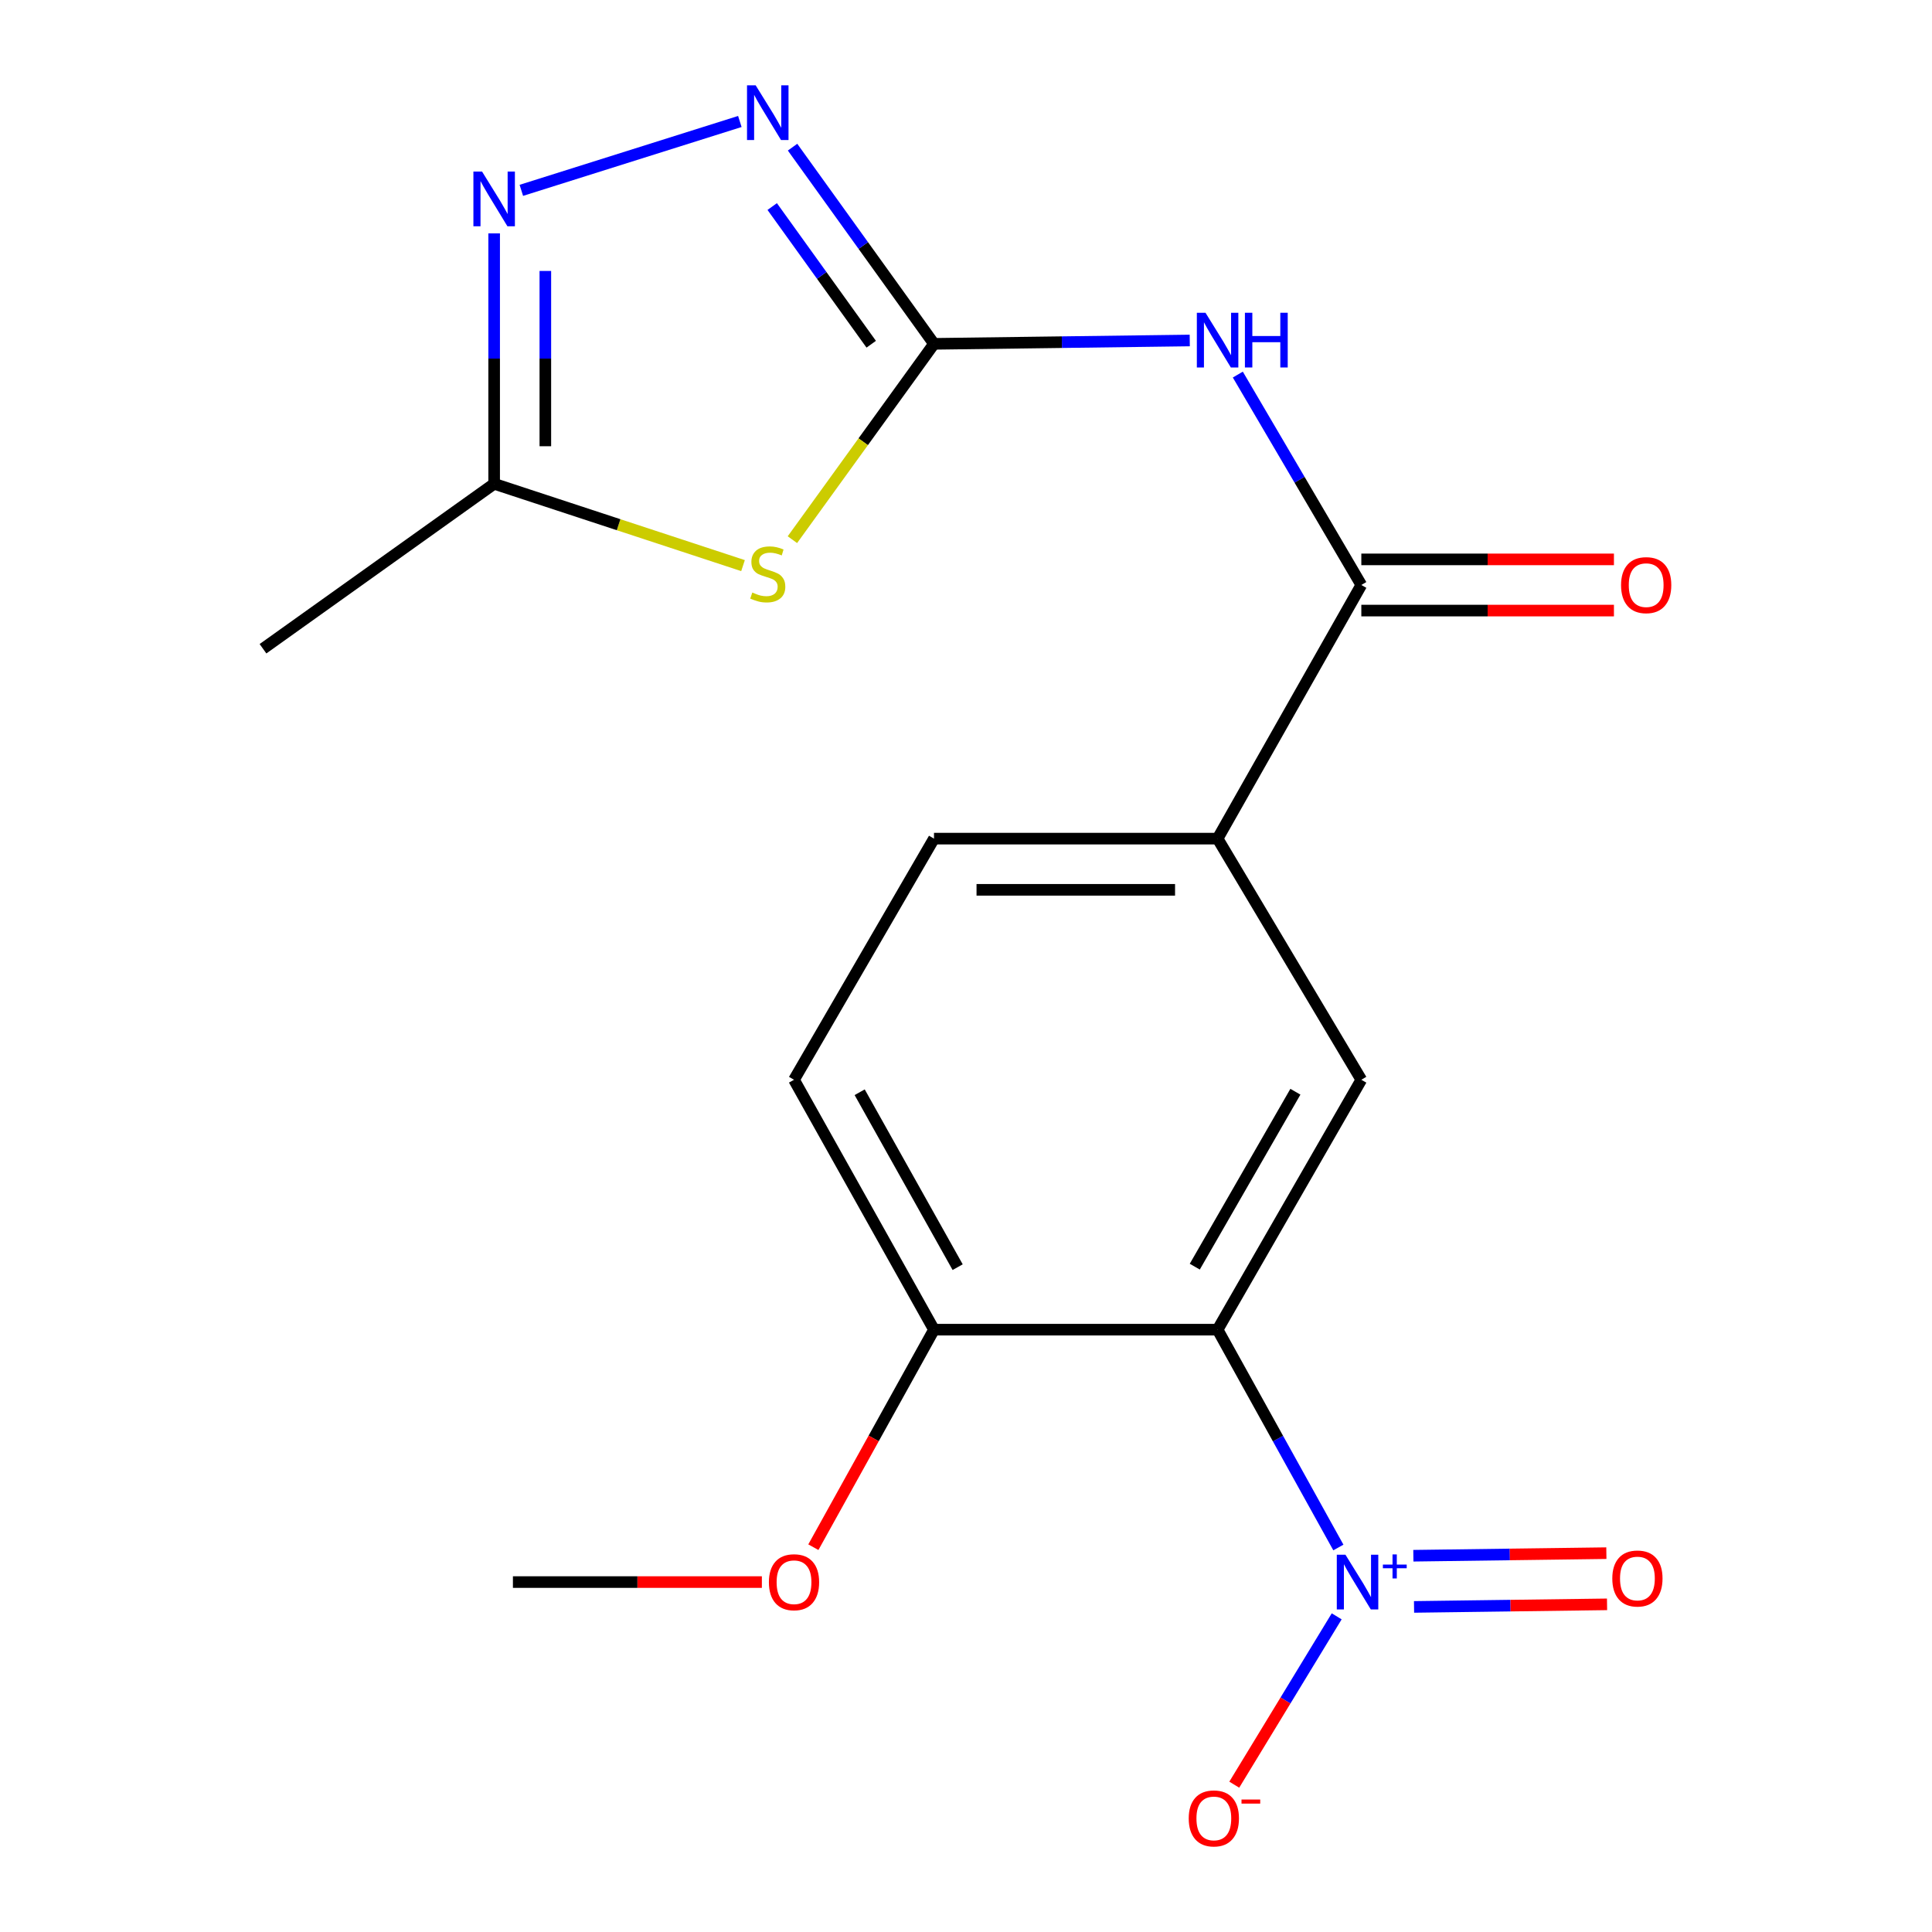 <?xml version='1.0' encoding='iso-8859-1'?>
<svg version='1.1' baseProfile='full'
              xmlns='http://www.w3.org/2000/svg'
                      xmlns:rdkit='http://www.rdkit.org/xml'
                      xmlns:xlink='http://www.w3.org/1999/xlink'
                  xml:space='preserve'
width='1000px' height='1000px' viewBox='0 0 1000 1000'>
<!-- END OF HEADER -->
<rect style='opacity:1.0;fill:#FFFFFF;stroke:none' width='1000' height='1000' x='0' y='0'> </rect>
<path class='bond-2' d='M 483.434,177.973 L 446.789,228.654' style='fill:none;fill-rule:evenodd;stroke:#000000;stroke-width:6px;stroke-linecap:butt;stroke-linejoin:miter;stroke-opacity:1' />
<path class='bond-2' d='M 446.789,228.654 L 410.145,279.335' style='fill:none;fill-rule:evenodd;stroke:#CCCC00;stroke-width:6px;stroke-linecap:butt;stroke-linejoin:miter;stroke-opacity:1' />
<path class='bond-3' d='M 483.434,177.973 L 549.624,177.103' style='fill:none;fill-rule:evenodd;stroke:#000000;stroke-width:6px;stroke-linecap:butt;stroke-linejoin:miter;stroke-opacity:1' />
<path class='bond-3' d='M 549.624,177.103 L 615.814,176.234' style='fill:none;fill-rule:evenodd;stroke:#0000FF;stroke-width:6px;stroke-linecap:butt;stroke-linejoin:miter;stroke-opacity:1' />
<path class='bond-4' d='M 483.434,177.973 L 446.83,127.072' style='fill:none;fill-rule:evenodd;stroke:#000000;stroke-width:6px;stroke-linecap:butt;stroke-linejoin:miter;stroke-opacity:1' />
<path class='bond-4' d='M 446.83,127.072 L 410.226,76.171' style='fill:none;fill-rule:evenodd;stroke:#0000FF;stroke-width:6px;stroke-linecap:butt;stroke-linejoin:miter;stroke-opacity:1' />
<path class='bond-4' d='M 450.941,178.172 L 425.318,142.542' style='fill:none;fill-rule:evenodd;stroke:#000000;stroke-width:6px;stroke-linecap:butt;stroke-linejoin:miter;stroke-opacity:1' />
<path class='bond-4' d='M 425.318,142.542 L 399.696,106.911' style='fill:none;fill-rule:evenodd;stroke:#0000FF;stroke-width:6px;stroke-linecap:butt;stroke-linejoin:miter;stroke-opacity:1' />
<path class='bond-0' d='M 692.74,800.982 L 661.482,744.608' style='fill:none;fill-rule:evenodd;stroke:#0000FF;stroke-width:6px;stroke-linecap:butt;stroke-linejoin:miter;stroke-opacity:1' />
<path class='bond-0' d='M 661.482,744.608 L 630.224,688.234' style='fill:none;fill-rule:evenodd;stroke:#000000;stroke-width:6px;stroke-linecap:butt;stroke-linejoin:miter;stroke-opacity:1' />
<path class='bond-11' d='M 691.87,836.614 L 665.362,880.181' style='fill:none;fill-rule:evenodd;stroke:#0000FF;stroke-width:6px;stroke-linecap:butt;stroke-linejoin:miter;stroke-opacity:1' />
<path class='bond-11' d='M 665.362,880.181 L 638.854,923.749' style='fill:none;fill-rule:evenodd;stroke:#FF0000;stroke-width:6px;stroke-linecap:butt;stroke-linejoin:miter;stroke-opacity:1' />
<path class='bond-12' d='M 731.905,831.736 L 781.855,831.071' style='fill:none;fill-rule:evenodd;stroke:#0000FF;stroke-width:6px;stroke-linecap:butt;stroke-linejoin:miter;stroke-opacity:1' />
<path class='bond-12' d='M 781.855,831.071 L 831.805,830.406' style='fill:none;fill-rule:evenodd;stroke:#FF0000;stroke-width:6px;stroke-linecap:butt;stroke-linejoin:miter;stroke-opacity:1' />
<path class='bond-12' d='M 731.552,805.242 L 781.502,804.577' style='fill:none;fill-rule:evenodd;stroke:#0000FF;stroke-width:6px;stroke-linecap:butt;stroke-linejoin:miter;stroke-opacity:1' />
<path class='bond-12' d='M 781.502,804.577 L 831.452,803.912' style='fill:none;fill-rule:evenodd;stroke:#FF0000;stroke-width:6px;stroke-linecap:butt;stroke-linejoin:miter;stroke-opacity:1' />
<path class='bond-1' d='M 630.224,688.234 L 704.62,558.888' style='fill:none;fill-rule:evenodd;stroke:#000000;stroke-width:6px;stroke-linecap:butt;stroke-linejoin:miter;stroke-opacity:1' />
<path class='bond-1' d='M 618.415,655.622 L 670.492,565.079' style='fill:none;fill-rule:evenodd;stroke:#000000;stroke-width:6px;stroke-linecap:butt;stroke-linejoin:miter;stroke-opacity:1' />
<path class='bond-20' d='M 630.224,688.234 L 483.434,688.234' style='fill:none;fill-rule:evenodd;stroke:#000000;stroke-width:6px;stroke-linecap:butt;stroke-linejoin:miter;stroke-opacity:1' />
<path class='bond-8' d='M 384.587,292.761 L 320.179,271.586' style='fill:none;fill-rule:evenodd;stroke:#CCCC00;stroke-width:6px;stroke-linecap:butt;stroke-linejoin:miter;stroke-opacity:1' />
<path class='bond-8' d='M 320.179,271.586 L 255.771,250.411' style='fill:none;fill-rule:evenodd;stroke:#000000;stroke-width:6px;stroke-linecap:butt;stroke-linejoin:miter;stroke-opacity:1' />
<path class='bond-6' d='M 640.692,193.879 L 672.656,248.332' style='fill:none;fill-rule:evenodd;stroke:#0000FF;stroke-width:6px;stroke-linecap:butt;stroke-linejoin:miter;stroke-opacity:1' />
<path class='bond-6' d='M 672.656,248.332 L 704.62,302.786' style='fill:none;fill-rule:evenodd;stroke:#000000;stroke-width:6px;stroke-linecap:butt;stroke-linejoin:miter;stroke-opacity:1' />
<path class='bond-5' d='M 382.942,62.882 L 269.844,98.523' style='fill:none;fill-rule:evenodd;stroke:#0000FF;stroke-width:6px;stroke-linecap:butt;stroke-linejoin:miter;stroke-opacity:1' />
<path class='bond-19' d='M 255.771,120.805 L 255.771,185.608' style='fill:none;fill-rule:evenodd;stroke:#0000FF;stroke-width:6px;stroke-linecap:butt;stroke-linejoin:miter;stroke-opacity:1' />
<path class='bond-19' d='M 255.771,185.608 L 255.771,250.411' style='fill:none;fill-rule:evenodd;stroke:#000000;stroke-width:6px;stroke-linecap:butt;stroke-linejoin:miter;stroke-opacity:1' />
<path class='bond-19' d='M 282.267,140.246 L 282.267,185.608' style='fill:none;fill-rule:evenodd;stroke:#0000FF;stroke-width:6px;stroke-linecap:butt;stroke-linejoin:miter;stroke-opacity:1' />
<path class='bond-19' d='M 282.267,185.608 L 282.267,230.97' style='fill:none;fill-rule:evenodd;stroke:#000000;stroke-width:6px;stroke-linecap:butt;stroke-linejoin:miter;stroke-opacity:1' />
<path class='bond-9' d='M 704.62,302.786 L 630.224,434.075' style='fill:none;fill-rule:evenodd;stroke:#000000;stroke-width:6px;stroke-linecap:butt;stroke-linejoin:miter;stroke-opacity:1' />
<path class='bond-13' d='M 704.62,316.034 L 769.995,316.034' style='fill:none;fill-rule:evenodd;stroke:#000000;stroke-width:6px;stroke-linecap:butt;stroke-linejoin:miter;stroke-opacity:1' />
<path class='bond-13' d='M 769.995,316.034 L 835.371,316.034' style='fill:none;fill-rule:evenodd;stroke:#FF0000;stroke-width:6px;stroke-linecap:butt;stroke-linejoin:miter;stroke-opacity:1' />
<path class='bond-13' d='M 704.62,289.537 L 769.995,289.537' style='fill:none;fill-rule:evenodd;stroke:#000000;stroke-width:6px;stroke-linecap:butt;stroke-linejoin:miter;stroke-opacity:1' />
<path class='bond-13' d='M 769.995,289.537 L 835.371,289.537' style='fill:none;fill-rule:evenodd;stroke:#FF0000;stroke-width:6px;stroke-linecap:butt;stroke-linejoin:miter;stroke-opacity:1' />
<path class='bond-7' d='M 704.62,558.888 L 630.224,434.075' style='fill:none;fill-rule:evenodd;stroke:#000000;stroke-width:6px;stroke-linecap:butt;stroke-linejoin:miter;stroke-opacity:1' />
<path class='bond-17' d='M 255.771,250.411 L 136.125,335.788' style='fill:none;fill-rule:evenodd;stroke:#000000;stroke-width:6px;stroke-linecap:butt;stroke-linejoin:miter;stroke-opacity:1' />
<path class='bond-14' d='M 630.224,434.075 L 483.434,434.075' style='fill:none;fill-rule:evenodd;stroke:#000000;stroke-width:6px;stroke-linecap:butt;stroke-linejoin:miter;stroke-opacity:1' />
<path class='bond-14' d='M 608.205,460.572 L 505.452,460.572' style='fill:none;fill-rule:evenodd;stroke:#000000;stroke-width:6px;stroke-linecap:butt;stroke-linejoin:miter;stroke-opacity:1' />
<path class='bond-10' d='M 483.434,688.234 L 410.981,558.888' style='fill:none;fill-rule:evenodd;stroke:#000000;stroke-width:6px;stroke-linecap:butt;stroke-linejoin:miter;stroke-opacity:1' />
<path class='bond-10' d='M 495.682,655.884 L 444.965,565.341' style='fill:none;fill-rule:evenodd;stroke:#000000;stroke-width:6px;stroke-linecap:butt;stroke-linejoin:miter;stroke-opacity:1' />
<path class='bond-16' d='M 483.434,688.234 L 452.214,744.528' style='fill:none;fill-rule:evenodd;stroke:#000000;stroke-width:6px;stroke-linecap:butt;stroke-linejoin:miter;stroke-opacity:1' />
<path class='bond-16' d='M 452.214,744.528 L 420.994,800.822' style='fill:none;fill-rule:evenodd;stroke:#FF0000;stroke-width:6px;stroke-linecap:butt;stroke-linejoin:miter;stroke-opacity:1' />
<path class='bond-15' d='M 483.434,434.075 L 410.981,558.888' style='fill:none;fill-rule:evenodd;stroke:#000000;stroke-width:6px;stroke-linecap:butt;stroke-linejoin:miter;stroke-opacity:1' />
<path class='bond-18' d='M 394.343,818.876 L 329.915,818.876' style='fill:none;fill-rule:evenodd;stroke:#FF0000;stroke-width:6px;stroke-linecap:butt;stroke-linejoin:miter;stroke-opacity:1' />
<path class='bond-18' d='M 329.915,818.876 L 265.486,818.876' style='fill:none;fill-rule:evenodd;stroke:#000000;stroke-width:6px;stroke-linecap:butt;stroke-linejoin:miter;stroke-opacity:1' />
<path  class='atom-1' d='M 696.402 804.716
L 705.682 819.716
Q 706.602 821.196, 708.082 823.876
Q 709.562 826.556, 709.642 826.716
L 709.642 804.716
L 713.402 804.716
L 713.402 833.036
L 709.522 833.036
L 699.562 816.636
Q 698.402 814.716, 697.162 812.516
Q 695.962 810.316, 695.602 809.636
L 695.602 833.036
L 691.922 833.036
L 691.922 804.716
L 696.402 804.716
' fill='#0000FF'/>
<path  class='atom-1' d='M 715.778 809.821
L 720.767 809.821
L 720.767 804.567
L 722.985 804.567
L 722.985 809.821
L 728.107 809.821
L 728.107 811.722
L 722.985 811.722
L 722.985 817.002
L 720.767 817.002
L 720.767 811.722
L 715.778 811.722
L 715.778 809.821
' fill='#0000FF'/>
<path  class='atom-3' d='M 389.394 306.691
Q 389.714 306.811, 391.034 307.371
Q 392.354 307.931, 393.794 308.291
Q 395.274 308.611, 396.714 308.611
Q 399.394 308.611, 400.954 307.331
Q 402.514 306.011, 402.514 303.731
Q 402.514 302.171, 401.714 301.211
Q 400.954 300.251, 399.754 299.731
Q 398.554 299.211, 396.554 298.611
Q 394.034 297.851, 392.514 297.131
Q 391.034 296.411, 389.954 294.891
Q 388.914 293.371, 388.914 290.811
Q 388.914 287.251, 391.314 285.051
Q 393.754 282.851, 398.554 282.851
Q 401.834 282.851, 405.554 284.411
L 404.634 287.491
Q 401.234 286.091, 398.674 286.091
Q 395.914 286.091, 394.394 287.251
Q 392.874 288.371, 392.914 290.331
Q 392.914 291.851, 393.674 292.771
Q 394.474 293.691, 395.594 294.211
Q 396.754 294.731, 398.674 295.331
Q 401.234 296.131, 402.754 296.931
Q 404.274 297.731, 405.354 299.371
Q 406.474 300.971, 406.474 303.731
Q 406.474 307.651, 403.834 309.771
Q 401.234 311.851, 396.874 311.851
Q 394.354 311.851, 392.434 311.291
Q 390.554 310.771, 388.314 309.851
L 389.394 306.691
' fill='#CCCC00'/>
<path  class='atom-4' d='M 623.964 161.885
L 633.244 176.885
Q 634.164 178.365, 635.644 181.045
Q 637.124 183.725, 637.204 183.885
L 637.204 161.885
L 640.964 161.885
L 640.964 190.205
L 637.084 190.205
L 627.124 173.805
Q 625.964 171.885, 624.724 169.685
Q 623.524 167.485, 623.164 166.805
L 623.164 190.205
L 619.484 190.205
L 619.484 161.885
L 623.964 161.885
' fill='#0000FF'/>
<path  class='atom-4' d='M 644.364 161.885
L 648.204 161.885
L 648.204 173.925
L 662.684 173.925
L 662.684 161.885
L 666.524 161.885
L 666.524 190.205
L 662.684 190.205
L 662.684 177.125
L 648.204 177.125
L 648.204 190.205
L 644.364 190.205
L 644.364 161.885
' fill='#0000FF'/>
<path  class='atom-5' d='M 391.134 44.167
L 400.414 59.167
Q 401.334 60.647, 402.814 63.327
Q 404.294 66.007, 404.374 66.167
L 404.374 44.167
L 408.134 44.167
L 408.134 72.487
L 404.254 72.487
L 394.294 56.087
Q 393.134 54.167, 391.894 51.967
Q 390.694 49.767, 390.334 49.087
L 390.334 72.487
L 386.654 72.487
L 386.654 44.167
L 391.134 44.167
' fill='#0000FF'/>
<path  class='atom-6' d='M 249.511 88.799
L 258.791 103.799
Q 259.711 105.279, 261.191 107.959
Q 262.671 110.639, 262.751 110.799
L 262.751 88.799
L 266.511 88.799
L 266.511 117.119
L 262.631 117.119
L 252.671 100.719
Q 251.511 98.799, 250.271 96.599
Q 249.071 94.399, 248.711 93.719
L 248.711 117.119
L 245.031 117.119
L 245.031 88.799
L 249.511 88.799
' fill='#0000FF'/>
<path  class='atom-12' d='M 615.281 941.208
Q 615.281 934.408, 618.641 930.608
Q 622.001 926.808, 628.281 926.808
Q 634.561 926.808, 637.921 930.608
Q 641.281 934.408, 641.281 941.208
Q 641.281 948.088, 637.881 952.008
Q 634.481 955.888, 628.281 955.888
Q 622.041 955.888, 618.641 952.008
Q 615.281 948.128, 615.281 941.208
M 628.281 952.688
Q 632.601 952.688, 634.921 949.808
Q 637.281 946.888, 637.281 941.208
Q 637.281 935.648, 634.921 932.848
Q 632.601 930.008, 628.281 930.008
Q 623.961 930.008, 621.601 932.808
Q 619.281 935.608, 619.281 941.208
Q 619.281 946.928, 621.601 949.808
Q 623.961 952.688, 628.281 952.688
' fill='#FF0000'/>
<path  class='atom-12' d='M 642.601 931.43
L 652.289 931.43
L 652.289 933.542
L 642.601 933.542
L 642.601 931.43
' fill='#FF0000'/>
<path  class='atom-13' d='M 834.523 817.028
Q 834.523 810.228, 837.883 806.428
Q 841.243 802.628, 847.523 802.628
Q 853.803 802.628, 857.163 806.428
Q 860.523 810.228, 860.523 817.028
Q 860.523 823.908, 857.123 827.828
Q 853.723 831.708, 847.523 831.708
Q 841.283 831.708, 837.883 827.828
Q 834.523 823.948, 834.523 817.028
M 847.523 828.508
Q 851.843 828.508, 854.163 825.628
Q 856.523 822.708, 856.523 817.028
Q 856.523 811.468, 854.163 808.668
Q 851.843 805.828, 847.523 805.828
Q 843.203 805.828, 840.843 808.628
Q 838.523 811.428, 838.523 817.028
Q 838.523 822.748, 840.843 825.628
Q 843.203 828.508, 847.523 828.508
' fill='#FF0000'/>
<path  class='atom-14' d='M 839.057 302.866
Q 839.057 296.066, 842.417 292.266
Q 845.777 288.466, 852.057 288.466
Q 858.337 288.466, 861.697 292.266
Q 865.057 296.066, 865.057 302.866
Q 865.057 309.746, 861.657 313.666
Q 858.257 317.546, 852.057 317.546
Q 845.817 317.546, 842.417 313.666
Q 839.057 309.786, 839.057 302.866
M 852.057 314.346
Q 856.377 314.346, 858.697 311.466
Q 861.057 308.546, 861.057 302.866
Q 861.057 297.306, 858.697 294.506
Q 856.377 291.666, 852.057 291.666
Q 847.737 291.666, 845.377 294.466
Q 843.057 297.266, 843.057 302.866
Q 843.057 308.586, 845.377 311.466
Q 847.737 314.346, 852.057 314.346
' fill='#FF0000'/>
<path  class='atom-17' d='M 397.981 818.956
Q 397.981 812.156, 401.341 808.356
Q 404.701 804.556, 410.981 804.556
Q 417.261 804.556, 420.621 808.356
Q 423.981 812.156, 423.981 818.956
Q 423.981 825.836, 420.581 829.756
Q 417.181 833.636, 410.981 833.636
Q 404.741 833.636, 401.341 829.756
Q 397.981 825.876, 397.981 818.956
M 410.981 830.436
Q 415.301 830.436, 417.621 827.556
Q 419.981 824.636, 419.981 818.956
Q 419.981 813.396, 417.621 810.596
Q 415.301 807.756, 410.981 807.756
Q 406.661 807.756, 404.301 810.556
Q 401.981 813.356, 401.981 818.956
Q 401.981 824.676, 404.301 827.556
Q 406.661 830.436, 410.981 830.436
' fill='#FF0000'/>
</svg>
